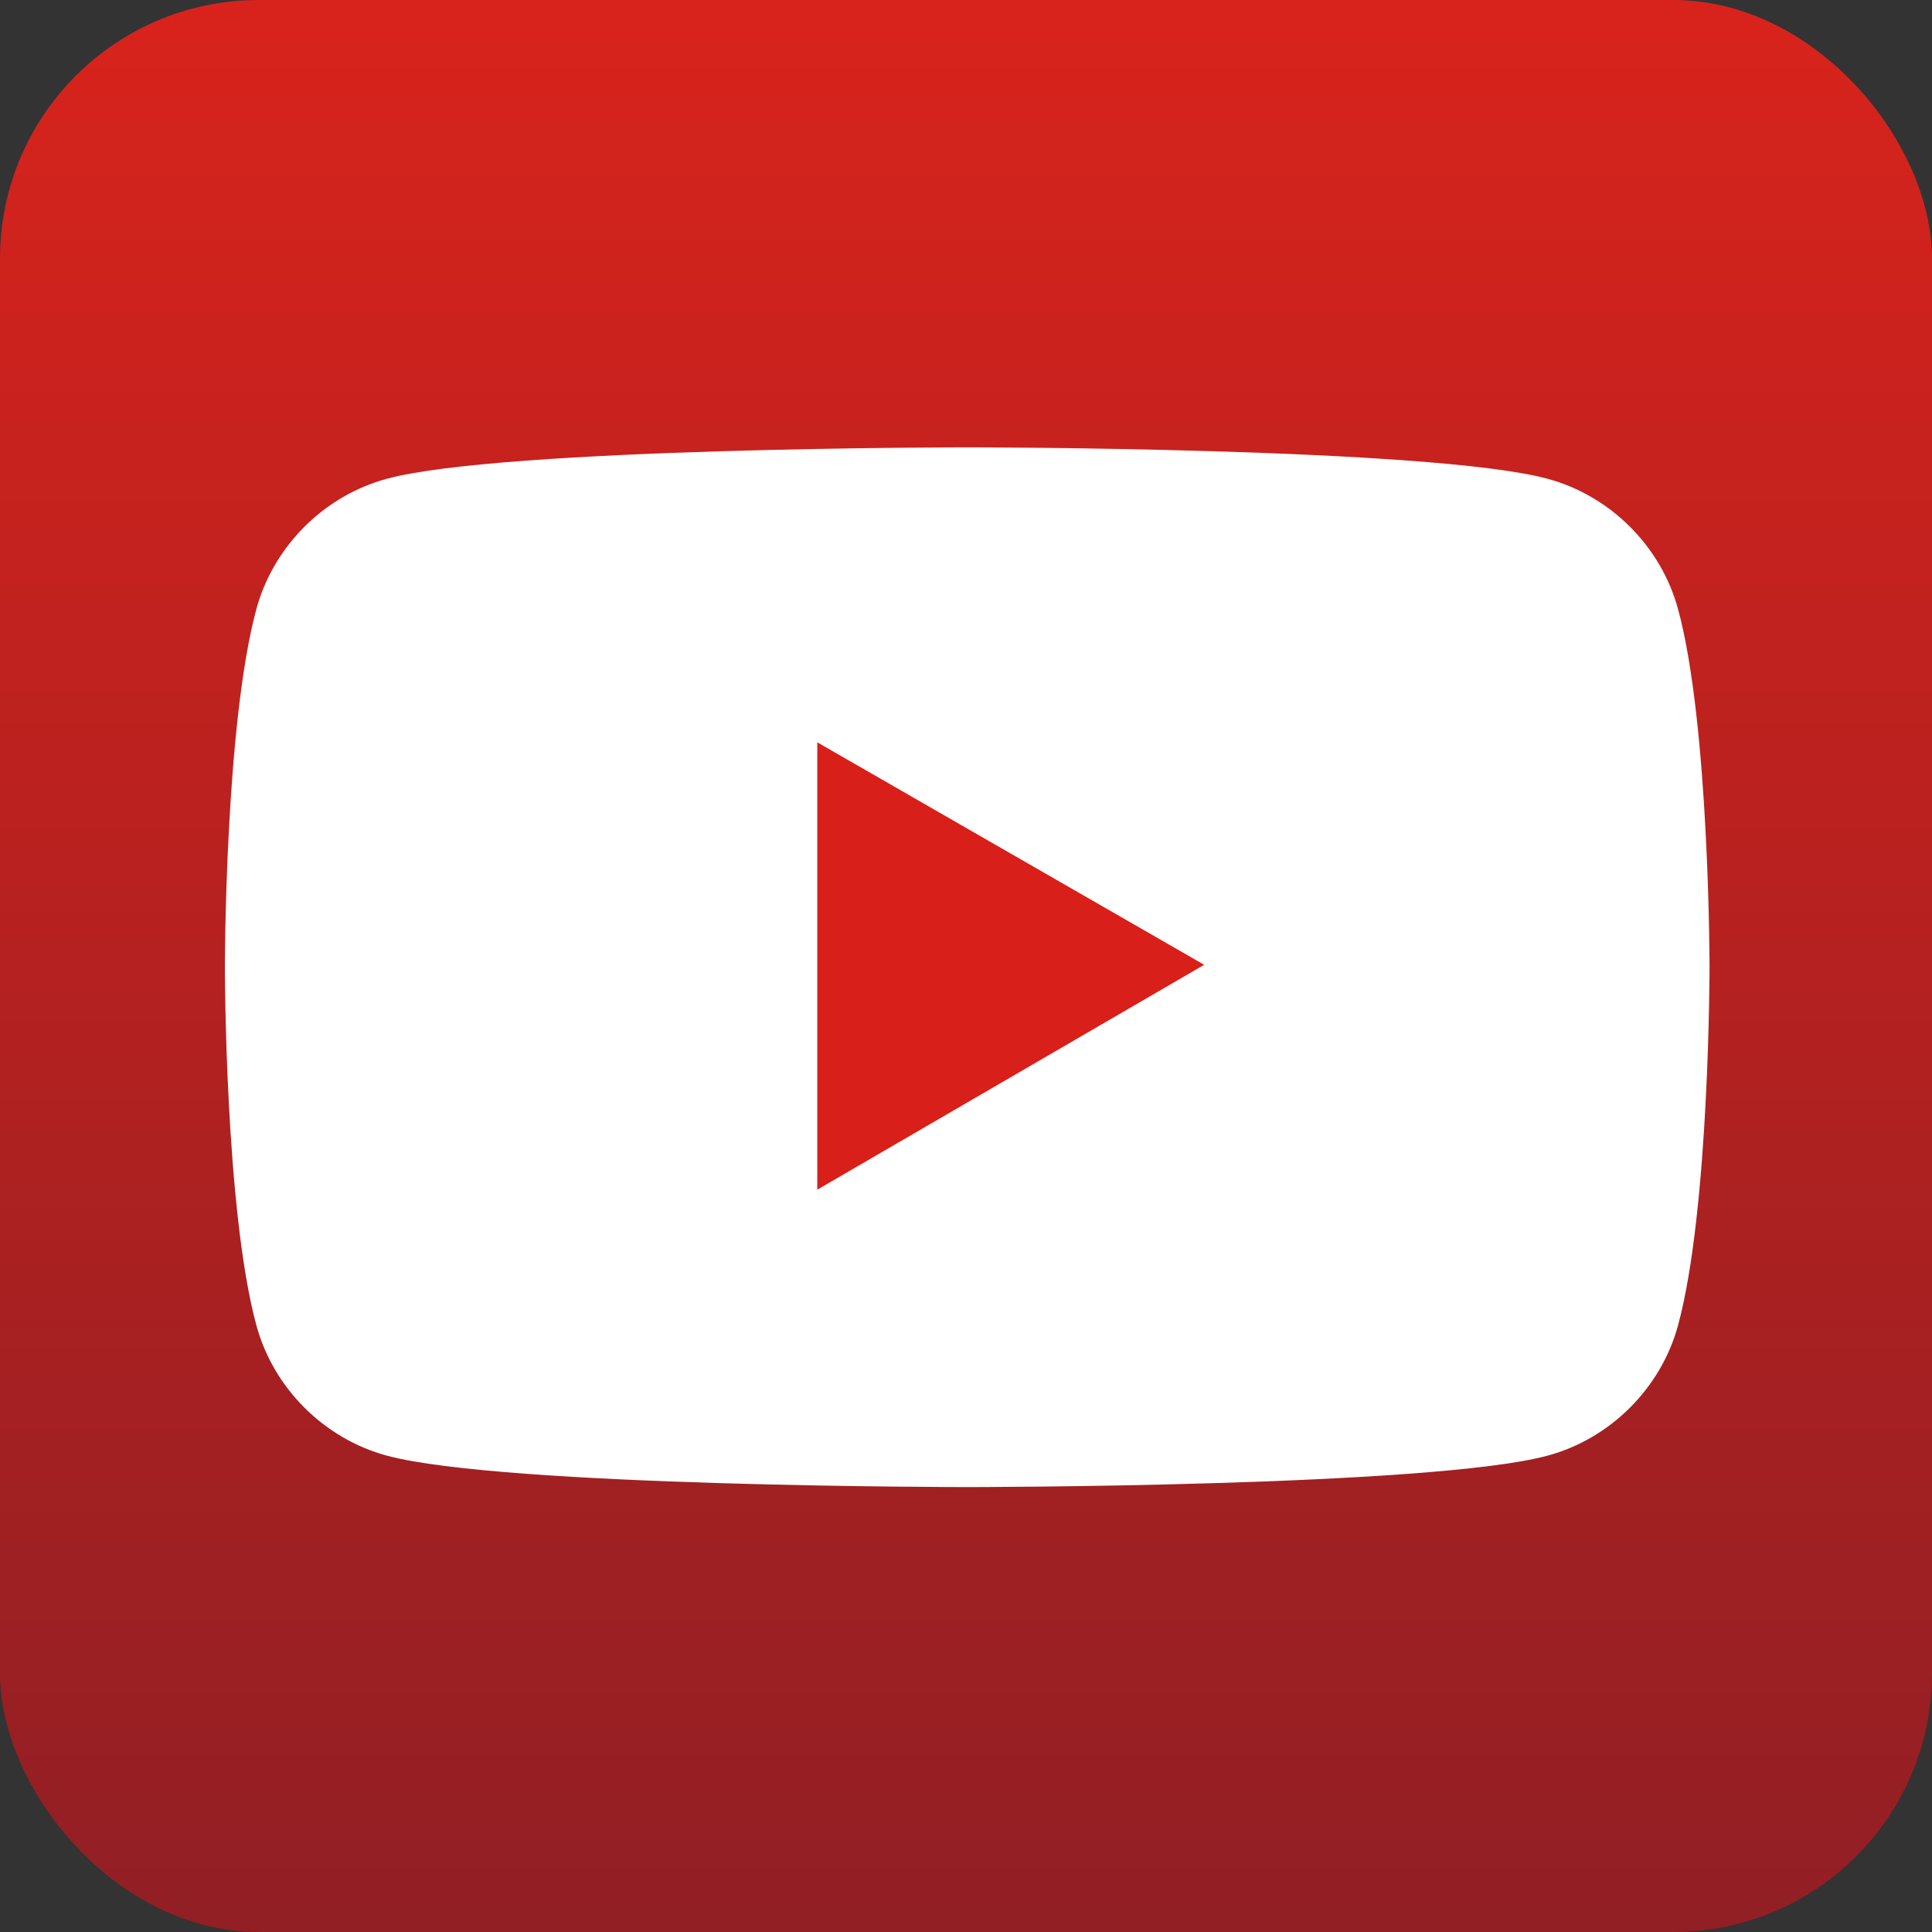 <?xml version="1.0" encoding="UTF-8"?>
<svg id="Layer_2" data-name="Layer 2" xmlns="http://www.w3.org/2000/svg" xmlns:xlink="http://www.w3.org/1999/xlink" viewBox="0 0 7.99 7.99">
  <rect x="0" y="0" width="7.99" height="7.99" fill="#333333" stroke="none"/>
  <defs>
    <style>
      .cls-1 {
        fill: #fff;
      }

      .cls-1, .cls-2, .cls-3 {
        stroke-width: 0px;
      }

      .cls-2 {
        fill: #d81f19;
      }

      .cls-3 {
        fill: url(#_名称未設定グラデーション_36);
      }
    </style>
    <linearGradient id="_名称未設定グラデーション_36" data-name="名称未設定グラデーション 36" x1="3.99" y1="0" x2="3.99" y2="7.99" gradientUnits="userSpaceOnUse">
      <stop offset="0" stop-color="#d8231c"/>
      <stop offset="1" stop-color="#911f24"/>
    </linearGradient>
  </defs>
  <g id="footer">
    <g>
      <rect class="cls-3" y="0" width="7.99" height="7.99" rx="1.07" ry="1.07"/>
      <g>
        <path class="cls-1" d="m6.94,2.52c-.07-.26-.28-.47-.54-.54-.48-.13-2.4-.13-2.4-.13,0,0-1.92,0-2.4.13-.26.07-.47.28-.54.54-.13.48-.13,1.48-.13,1.48,0,0,0,1,.13,1.48.07.26.28.47.54.54.48.13,2.4.13,2.4.13,0,0,1.92,0,2.4-.13.26-.07.47-.28.54-.54.13-.48.13-1.48.13-1.48,0,0,0-1-.13-1.48Z"/>
        <polygon class="cls-2" points="3.38 4.92 4.98 3.99 3.38 3.07 3.38 4.92"/>
      </g>
    </g>
  </g>
</svg>
